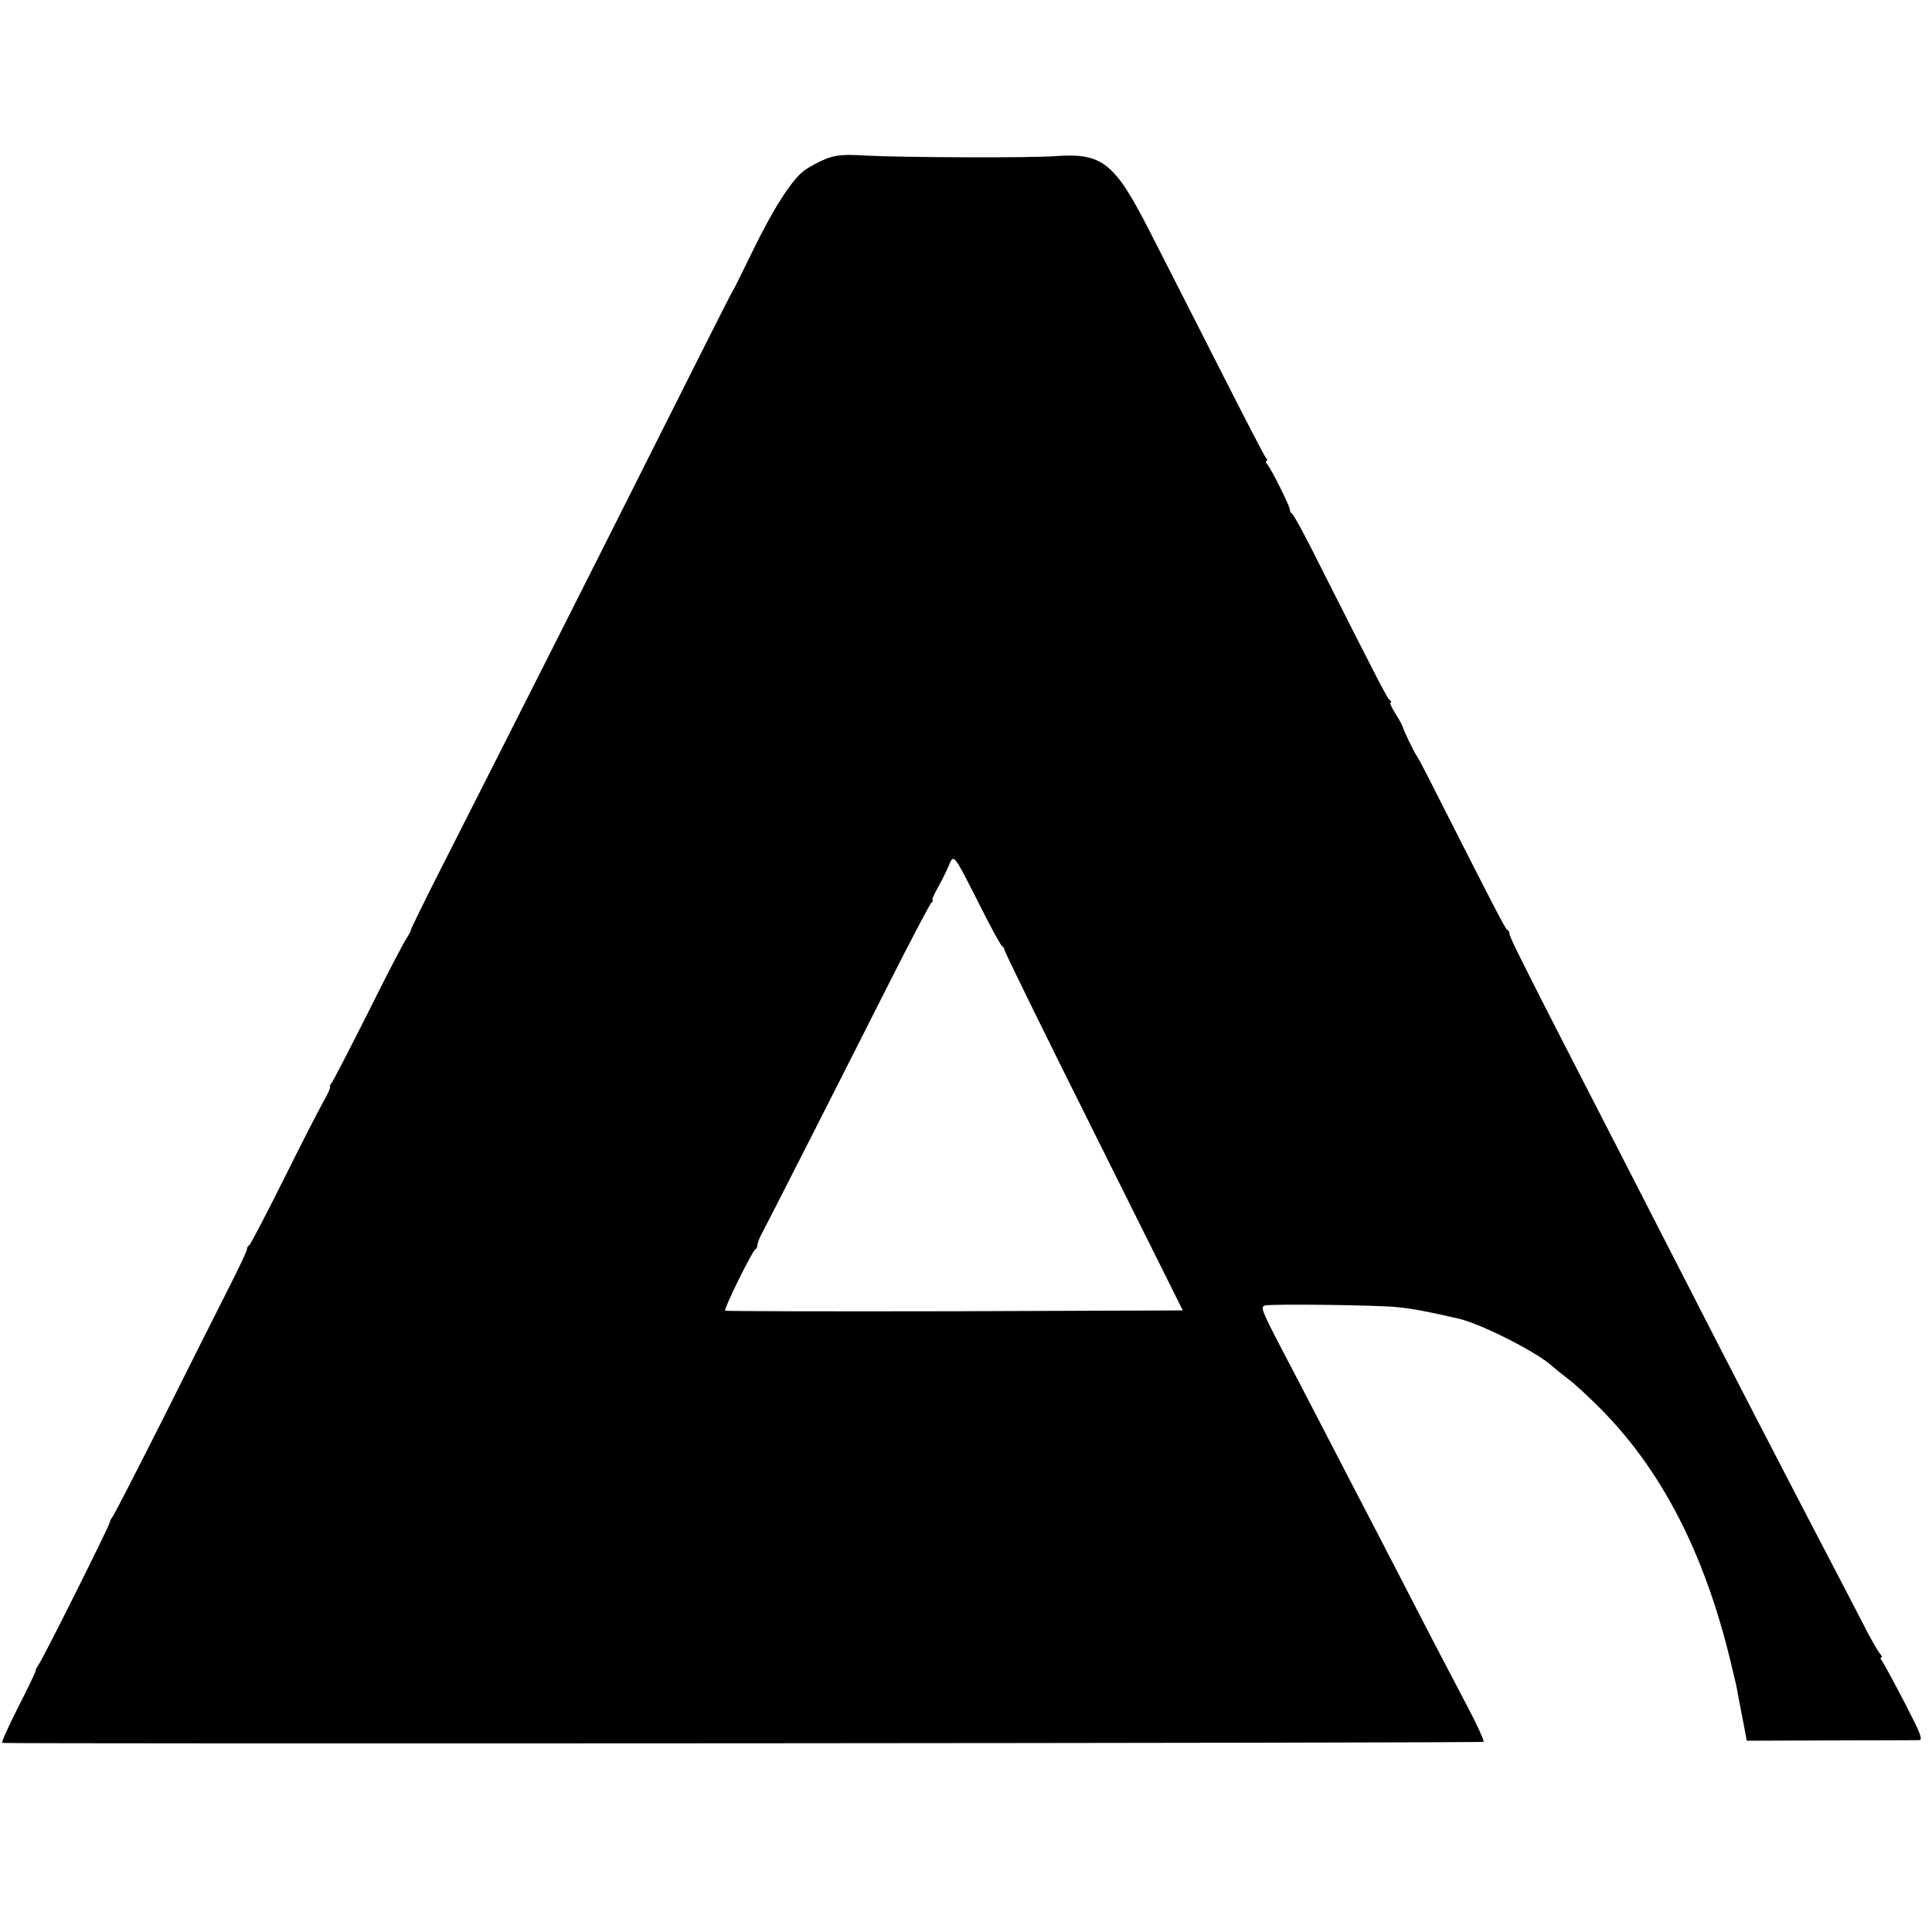 <?xml version="1.0" standalone="no"?>
<!DOCTYPE svg PUBLIC "-//W3C//DTD SVG 20010904//EN"
 "http://www.w3.org/TR/2001/REC-SVG-20010904/DTD/svg10.dtd">
<svg version="1.0" xmlns="http://www.w3.org/2000/svg"
 width="704pt" height="704pt" viewBox="0 0 704 704"
 preserveAspectRatio="xMidYMid meet">
<g transform="translate(0,704) scale(0.1,-0.1)"
fill="#000000" stroke="none">
<path d="M3009 6461 c-25 -10 -60 -29 -78 -42 -46 -34 -115 -142 -191 -299
-36 -74 -67 -137 -70 -140 -3 -3 -130 -255 -283 -560 -258 -514 -496 -985
-776 -1537 -62 -122 -113 -226 -113 -230 0 -4 -8 -19 -17 -33 -10 -14 -73
-135 -140 -270 -68 -135 -128 -251 -133 -257 -6 -7 -8 -13 -5 -13 3 0 -8 -26
-26 -57 -18 -32 -84 -161 -147 -288 -63 -126 -118 -231 -122 -233 -5 -2 -8 -8
-8 -14 0 -6 -32 -74 -72 -152 -39 -77 -147 -292 -239 -476 -93 -184 -173 -340
-179 -347 -5 -7 -10 -16 -10 -20 0 -11 -247 -505 -260 -520 -5 -7 -10 -16 -10
-21 0 -4 -29 -65 -65 -135 -35 -70 -61 -127 -57 -128 36 -4 5394 -1 5398 4 3
3 -23 61 -59 129 -36 68 -96 184 -135 258 -38 74 -102 198 -142 275 -40 77
-106 205 -148 285 -79 152 -149 289 -263 506 -60 116 -66 132 -50 137 25 6
399 2 481 -6 55 -5 117 -17 225 -42 82 -19 285 -122 340 -172 11 -10 37 -31
58 -47 21 -15 73 -63 115 -105 225 -225 381 -526 477 -921 22 -92 23 -94 29
-131 4 -19 12 -63 19 -98 l12 -64 305 1 c168 0 313 1 323 1 15 1 5 25 -54 139
-39 75 -76 143 -81 150 -6 6 -7 12 -3 12 4 0 2 7 -5 15 -7 8 -24 38 -40 67
-15 29 -54 105 -87 168 -211 404 -419 806 -604 1168 -139 271 -275 537 -445
867 -142 278 -174 343 -174 354 0 5 -3 11 -8 13 -7 3 -58 103 -261 503 -33 66
-64 125 -68 130 -9 11 -49 94 -53 110 -2 6 -14 27 -27 48 -13 20 -20 37 -16
37 5 0 3 4 -2 8 -10 7 -35 56 -253 487 -52 105 -99 192 -104 193 -4 2 -8 9 -8
15 0 13 -66 145 -82 165 -6 6 -7 12 -3 12 4 0 3 6 -3 13 -5 6 -83 156 -172
332 -90 176 -201 396 -249 489 -130 255 -173 289 -346 277 -95 -7 -548 -5
-690 2 -81 5 -109 2 -146 -12z m562 -2721 c40 -80 76 -146 81 -148 4 -2 8 -8
8 -13 0 -6 146 -304 325 -662 l325 -652 -832 -3 c-457 -1 -833 0 -836 2 -5 6
100 220 111 224 4 2 7 9 7 15 0 7 7 26 16 42 24 45 290 568 460 905 82 162
153 298 159 302 5 4 7 8 3 8 -3 0 4 19 18 43 13 23 31 59 40 80 20 47 16 52
115 -143z"/>
</g>
</svg>
